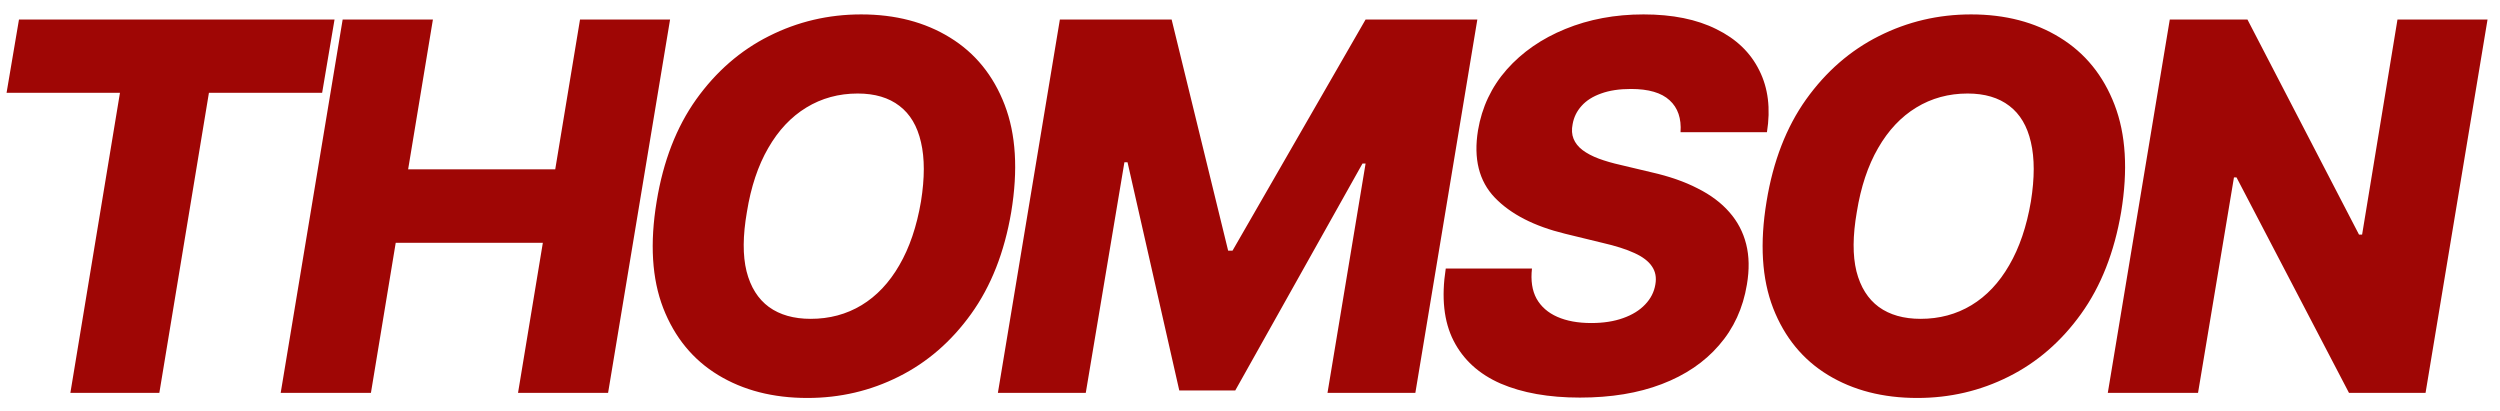 <?xml version="1.0" encoding="UTF-8"?> <svg xmlns="http://www.w3.org/2000/svg" width="140" height="23" viewBox="0 0 140 23" fill="none"> <path d="M0.368 5.196L1.063 1.093H18.734L18.04 5.196H11.7L8.923 22H3.941L6.718 5.196H0.368ZM15.719 22L19.189 1.093H24.243L22.855 9.484H31.093L32.481 1.093H37.524L34.053 22H29.01L30.399 13.598H22.16L20.772 22H15.719ZM56.629 11.873C56.248 14.126 55.499 16.028 54.383 17.58C53.274 19.125 51.923 20.295 50.33 21.091C48.744 21.888 47.039 22.286 45.215 22.286C43.289 22.286 41.622 21.857 40.213 21C38.804 20.142 37.78 18.893 37.14 17.253C36.507 15.613 36.385 13.622 36.773 11.281C37.14 9.028 37.879 7.122 38.988 5.564C40.104 4.005 41.462 2.825 43.061 2.022C44.668 1.212 46.389 0.807 48.227 0.807C50.139 0.807 51.797 1.239 53.199 2.103C54.608 2.968 55.628 4.223 56.261 5.87C56.894 7.517 57.017 9.518 56.629 11.873ZM51.575 11.281C51.786 9.967 51.786 8.861 51.575 7.963C51.371 7.065 50.97 6.387 50.371 5.931C49.772 5.469 48.993 5.237 48.033 5.237C46.971 5.237 46.012 5.499 45.154 6.023C44.303 6.541 43.592 7.296 43.021 8.29C42.449 9.277 42.051 10.471 41.826 11.873C41.595 13.2 41.588 14.306 41.806 15.191C42.03 16.076 42.449 16.742 43.061 17.192C43.674 17.634 44.453 17.855 45.399 17.855C46.454 17.855 47.404 17.6 48.248 17.09C49.091 16.579 49.796 15.834 50.361 14.854C50.932 13.874 51.337 12.683 51.575 11.281ZM59.353 1.093H65.611L68.776 14.037H69.021L76.473 1.093H82.731L79.26 22H74.34L76.473 9.157H76.3L69.174 21.867H66.04L63.141 9.086H62.967L60.803 22H55.882L59.353 1.093ZM94.11 7.402C94.165 6.632 93.961 6.037 93.498 5.615C93.042 5.193 92.32 4.982 91.334 4.982C90.68 4.982 90.122 5.067 89.659 5.237C89.197 5.401 88.832 5.632 88.567 5.931C88.302 6.224 88.135 6.564 88.067 6.952C88.005 7.259 88.022 7.531 88.118 7.769C88.213 8.007 88.38 8.218 88.618 8.402C88.863 8.586 89.166 8.746 89.527 8.882C89.894 9.018 90.306 9.137 90.762 9.239L92.477 9.647C93.471 9.872 94.332 10.171 95.06 10.546C95.795 10.913 96.39 11.359 96.846 11.883C97.302 12.4 97.615 12.996 97.785 13.67C97.956 14.344 97.969 15.099 97.826 15.936C97.609 17.256 97.088 18.39 96.264 19.335C95.448 20.282 94.379 21.006 93.059 21.51C91.745 22.014 90.217 22.265 88.475 22.265C86.733 22.265 85.252 22.003 84.034 21.479C82.823 20.948 81.945 20.149 81.4 19.08C80.856 18.012 80.71 16.664 80.962 15.038H85.79C85.715 15.711 85.8 16.273 86.045 16.722C86.297 17.171 86.685 17.512 87.209 17.743C87.733 17.974 88.366 18.09 89.108 18.09C89.789 18.09 90.384 17.998 90.894 17.814C91.412 17.631 91.823 17.375 92.13 17.049C92.443 16.722 92.633 16.348 92.701 15.926C92.77 15.538 92.705 15.201 92.507 14.915C92.317 14.629 91.99 14.381 91.528 14.17C91.072 13.959 90.473 13.768 89.731 13.598L87.638 13.088C85.909 12.666 84.599 11.992 83.708 11.066C82.823 10.141 82.51 8.885 82.768 7.299C82.986 6 83.524 4.863 84.381 3.89C85.246 2.916 86.338 2.161 87.658 1.623C88.986 1.079 90.445 0.807 92.038 0.807C93.658 0.807 95.019 1.082 96.121 1.634C97.231 2.178 98.03 2.947 98.52 3.941C99.017 4.928 99.16 6.081 98.949 7.402H94.11ZM118.784 11.873C118.402 14.126 117.654 16.028 116.538 17.58C115.428 19.125 114.077 20.295 112.485 21.091C110.899 21.888 109.194 22.286 107.37 22.286C105.444 22.286 103.777 21.857 102.368 21C100.959 20.142 99.935 18.893 99.295 17.253C98.662 15.613 98.54 13.622 98.928 11.281C99.295 9.028 100.034 7.122 101.143 5.564C102.259 4.005 103.617 2.825 105.216 2.022C106.822 1.212 108.544 0.807 110.382 0.807C112.294 0.807 113.951 1.239 115.353 2.103C116.762 2.968 117.783 4.223 118.416 5.87C119.049 7.517 119.172 9.518 118.784 11.873ZM113.73 11.281C113.941 9.967 113.941 8.861 113.73 7.963C113.526 7.065 113.125 6.387 112.526 5.931C111.927 5.469 111.147 5.237 110.188 5.237C109.126 5.237 108.166 5.499 107.309 6.023C106.458 6.541 105.747 7.296 105.175 8.29C104.604 9.277 104.206 10.471 103.981 11.873C103.75 13.2 103.743 14.306 103.96 15.191C104.185 16.076 104.604 16.742 105.216 17.192C105.829 17.634 106.608 17.855 107.554 17.855C108.609 17.855 109.558 17.6 110.402 17.09C111.246 16.579 111.951 15.834 112.515 14.854C113.087 13.874 113.492 12.683 113.73 11.281ZM139.302 1.093L135.831 22H131.543L125.244 9.933H125.102L123.09 22H118.037L121.508 1.093H125.857L132.105 13.139H132.278L134.259 1.093H139.302Z" fill="#9F0605"></path> </svg> 